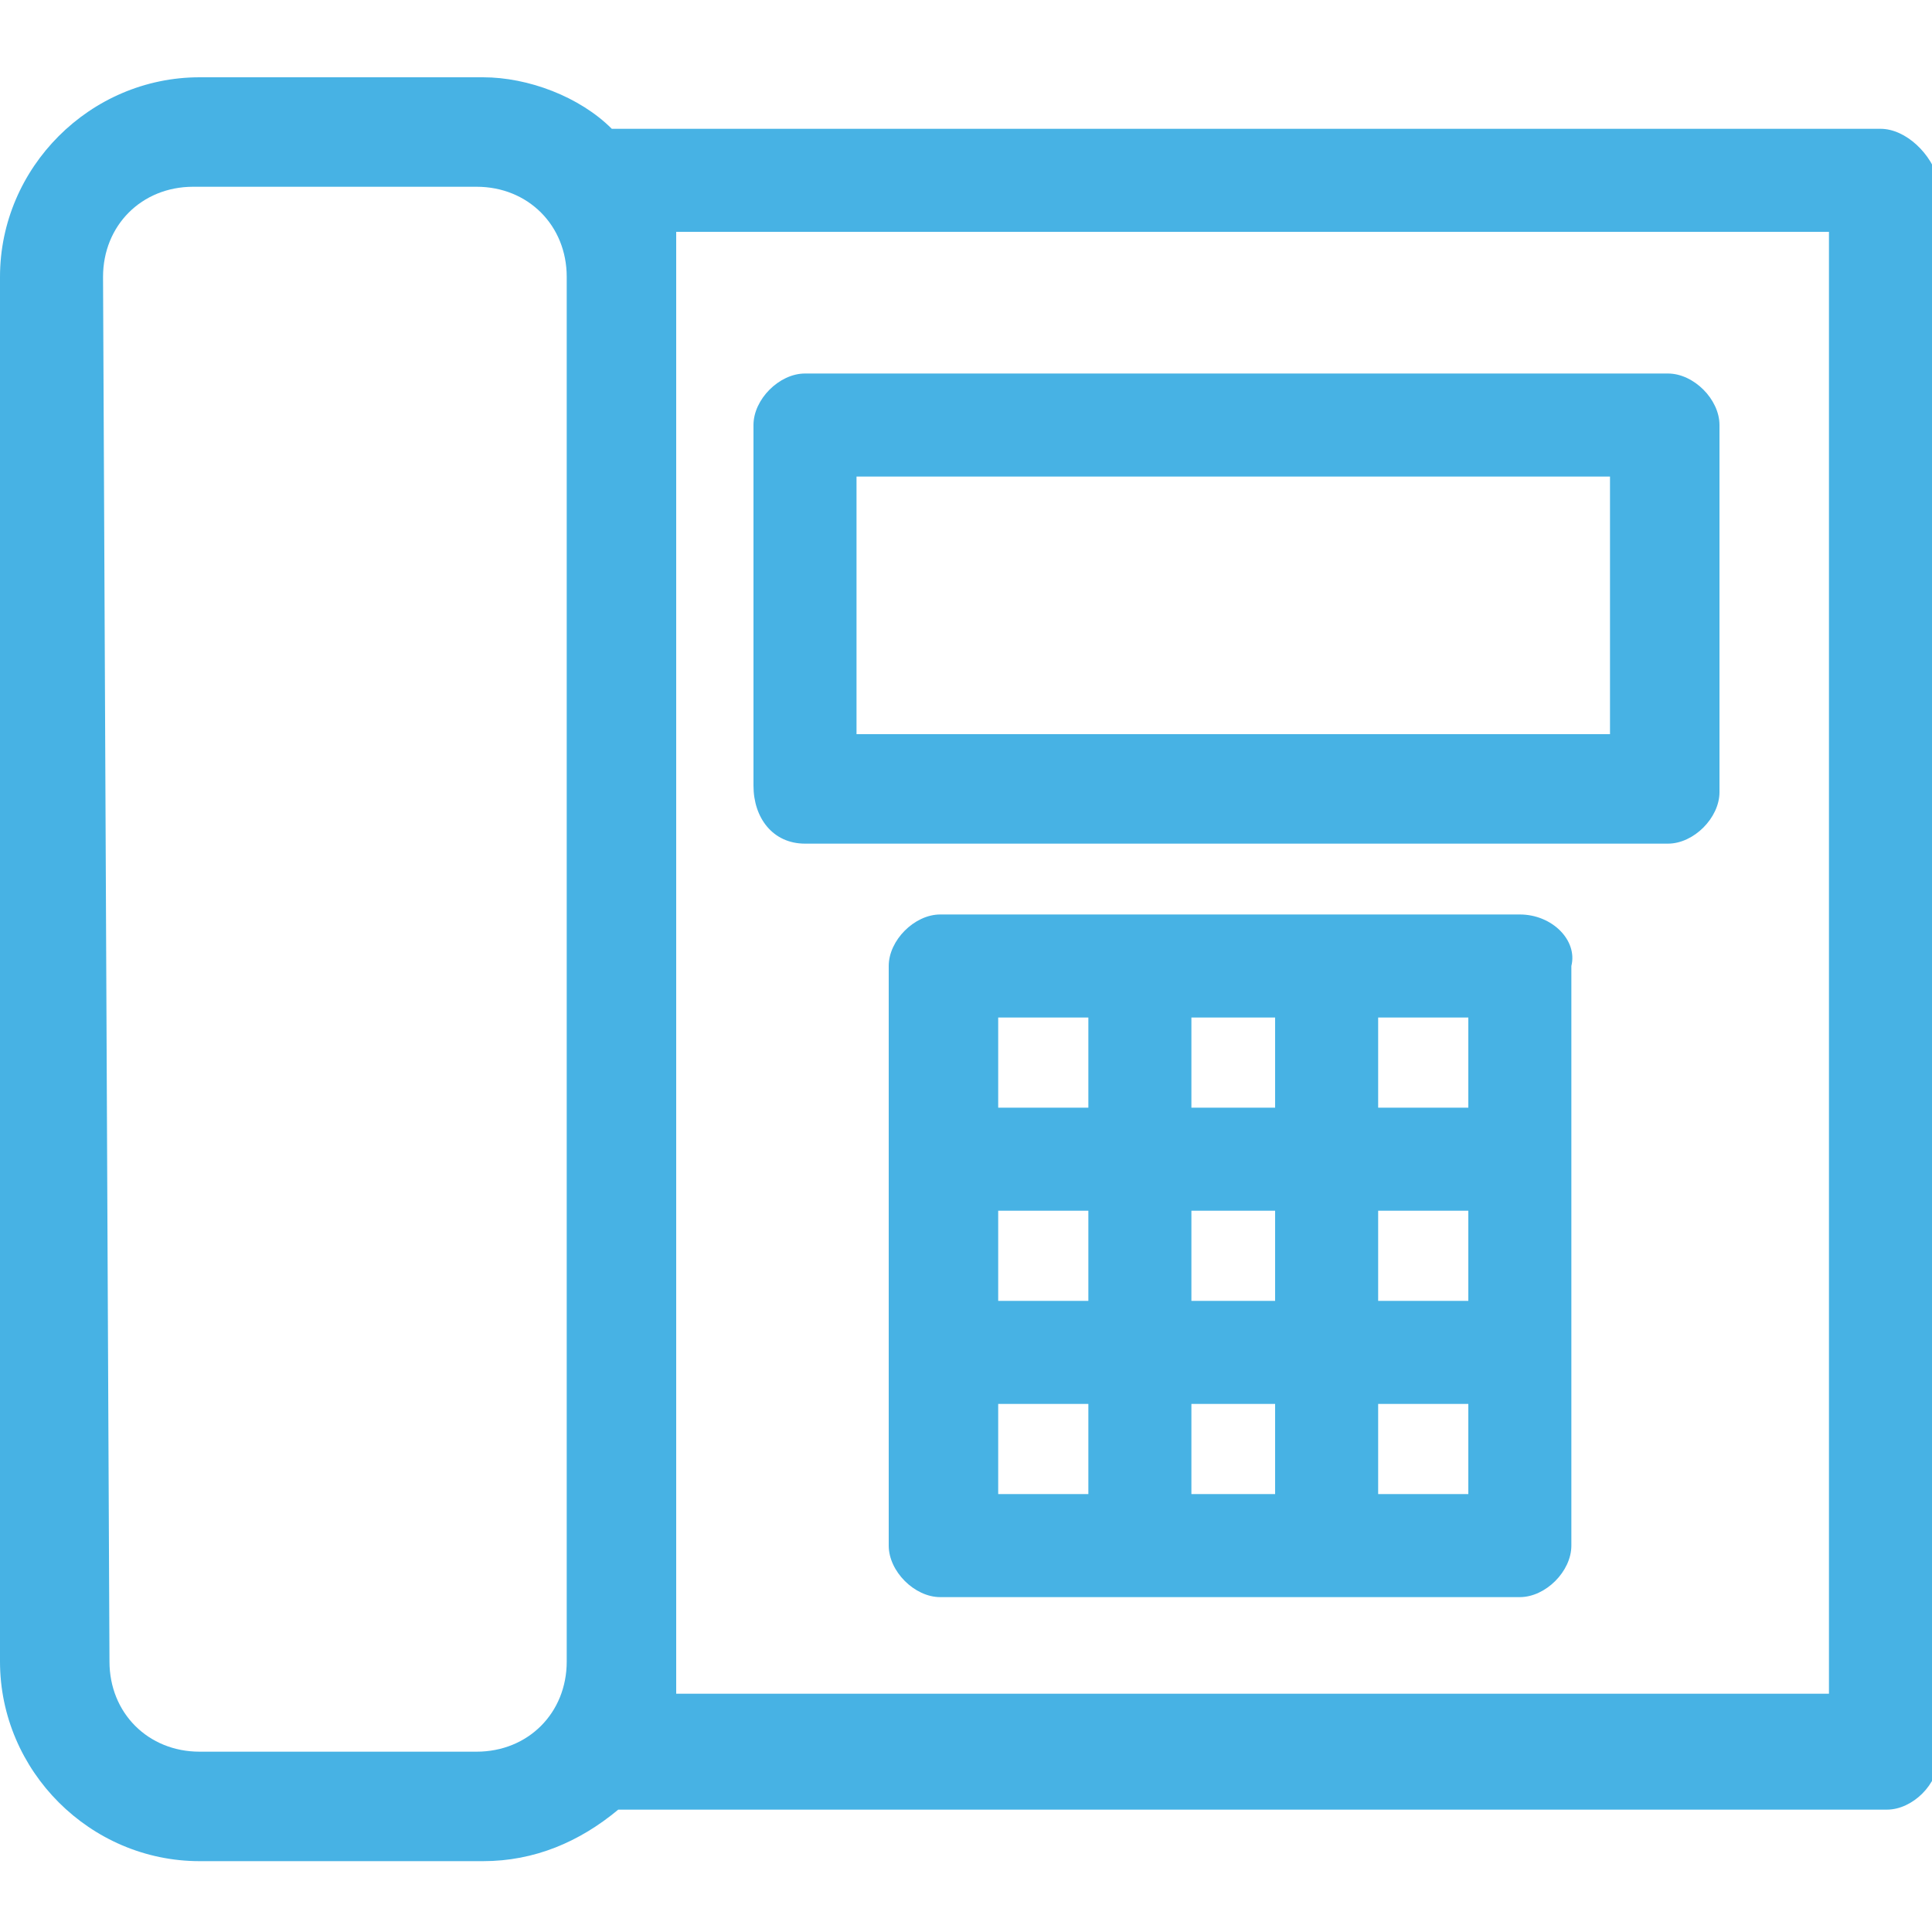 <?xml version="1.0" encoding="utf-8"?>
<!-- Generator: Adobe Illustrator 25.2.3, SVG Export Plug-In . SVG Version: 6.00 Build 0)  -->
<svg version="1.1" id="Layer_5" xmlns="http://www.w3.org/2000/svg" xmlns:xlink="http://www.w3.org/1999/xlink" x="0px" y="0px"
	 viewBox="0 0 30 30" style="enable-background:new 0 0 30 30;" xml:space="preserve">
<style type="text/css">
	.st0{fill:#47B2E4;}
</style>
<g>
	<path class="st0" d="M29.2,2H9.7c0,0-0.1,0-0.2,0C9,1.5,8.2,1.2,7.5,1.2H3.1C1.4,1.2,0,2.6,0,4.3v21.5c0,1.7,1.4,3.1,3.1,3.1h4.4
		c0.8,0,1.5-0.3,2.1-0.8c0.1,0,0.1,0,0.2,0h19.5c0.4,0,0.8-0.4,0.8-0.8V2.8C30,2.4,29.6,2,29.2,2z M28.4,3.6v22.7H10.5V3.6H28.4z
		 M1.6,4.3c0-0.8,0.6-1.4,1.4-1.4h4.4c0.8,0,1.4,0.6,1.4,1.4v21.5c0,0.8-0.6,1.4-1.4,1.4H3.1c-0.8,0-1.4-0.6-1.4-1.4L1.6,4.3
		L1.6,4.3z"/>
	<path class="st0" d="M12.5,13.1h13.4c0.4,0,0.8-0.4,0.8-0.8V6.6c0-0.4-0.4-0.8-0.8-0.8H12.5c-0.4,0-0.8,0.4-0.8,0.8v5.6
		C11.7,12.7,12,13.1,12.5,13.1z M13.3,11.4v-4H25v4H13.3z"/>
	<path class="st0" d="M23.6,14.2h-9c-0.4,0-0.8,0.4-0.8,0.8v9c0,0.4,0.4,0.8,0.8,0.8h9c0.4,0,0.8-0.4,0.8-0.8v-9
		C24.5,14.6,24.1,14.2,23.6,14.2z M22.8,21.8v1.4h-1.4v-1.4H22.8z M22.8,18.8v1.4h-1.4v-1.4H22.8z M22.8,15.8v1.4h-1.4v-1.4
		C21.4,15.8,22.8,15.8,22.8,15.8z M19.8,21.8v1.4h-1.3v-1.4H19.8z M19.8,18.8v1.4h-1.3v-1.4H19.8z M19.8,15.8v1.4h-1.3v-1.4
		C18.5,15.8,19.8,15.8,19.8,15.8z M16.9,21.8v1.4h-1.4v-1.4H16.9z M16.9,18.8v1.4h-1.4v-1.4H16.9z M16.9,15.8v1.4h-1.4v-1.4
		C15.5,15.8,16.9,15.8,16.9,15.8z"/>
</g>
</svg>
